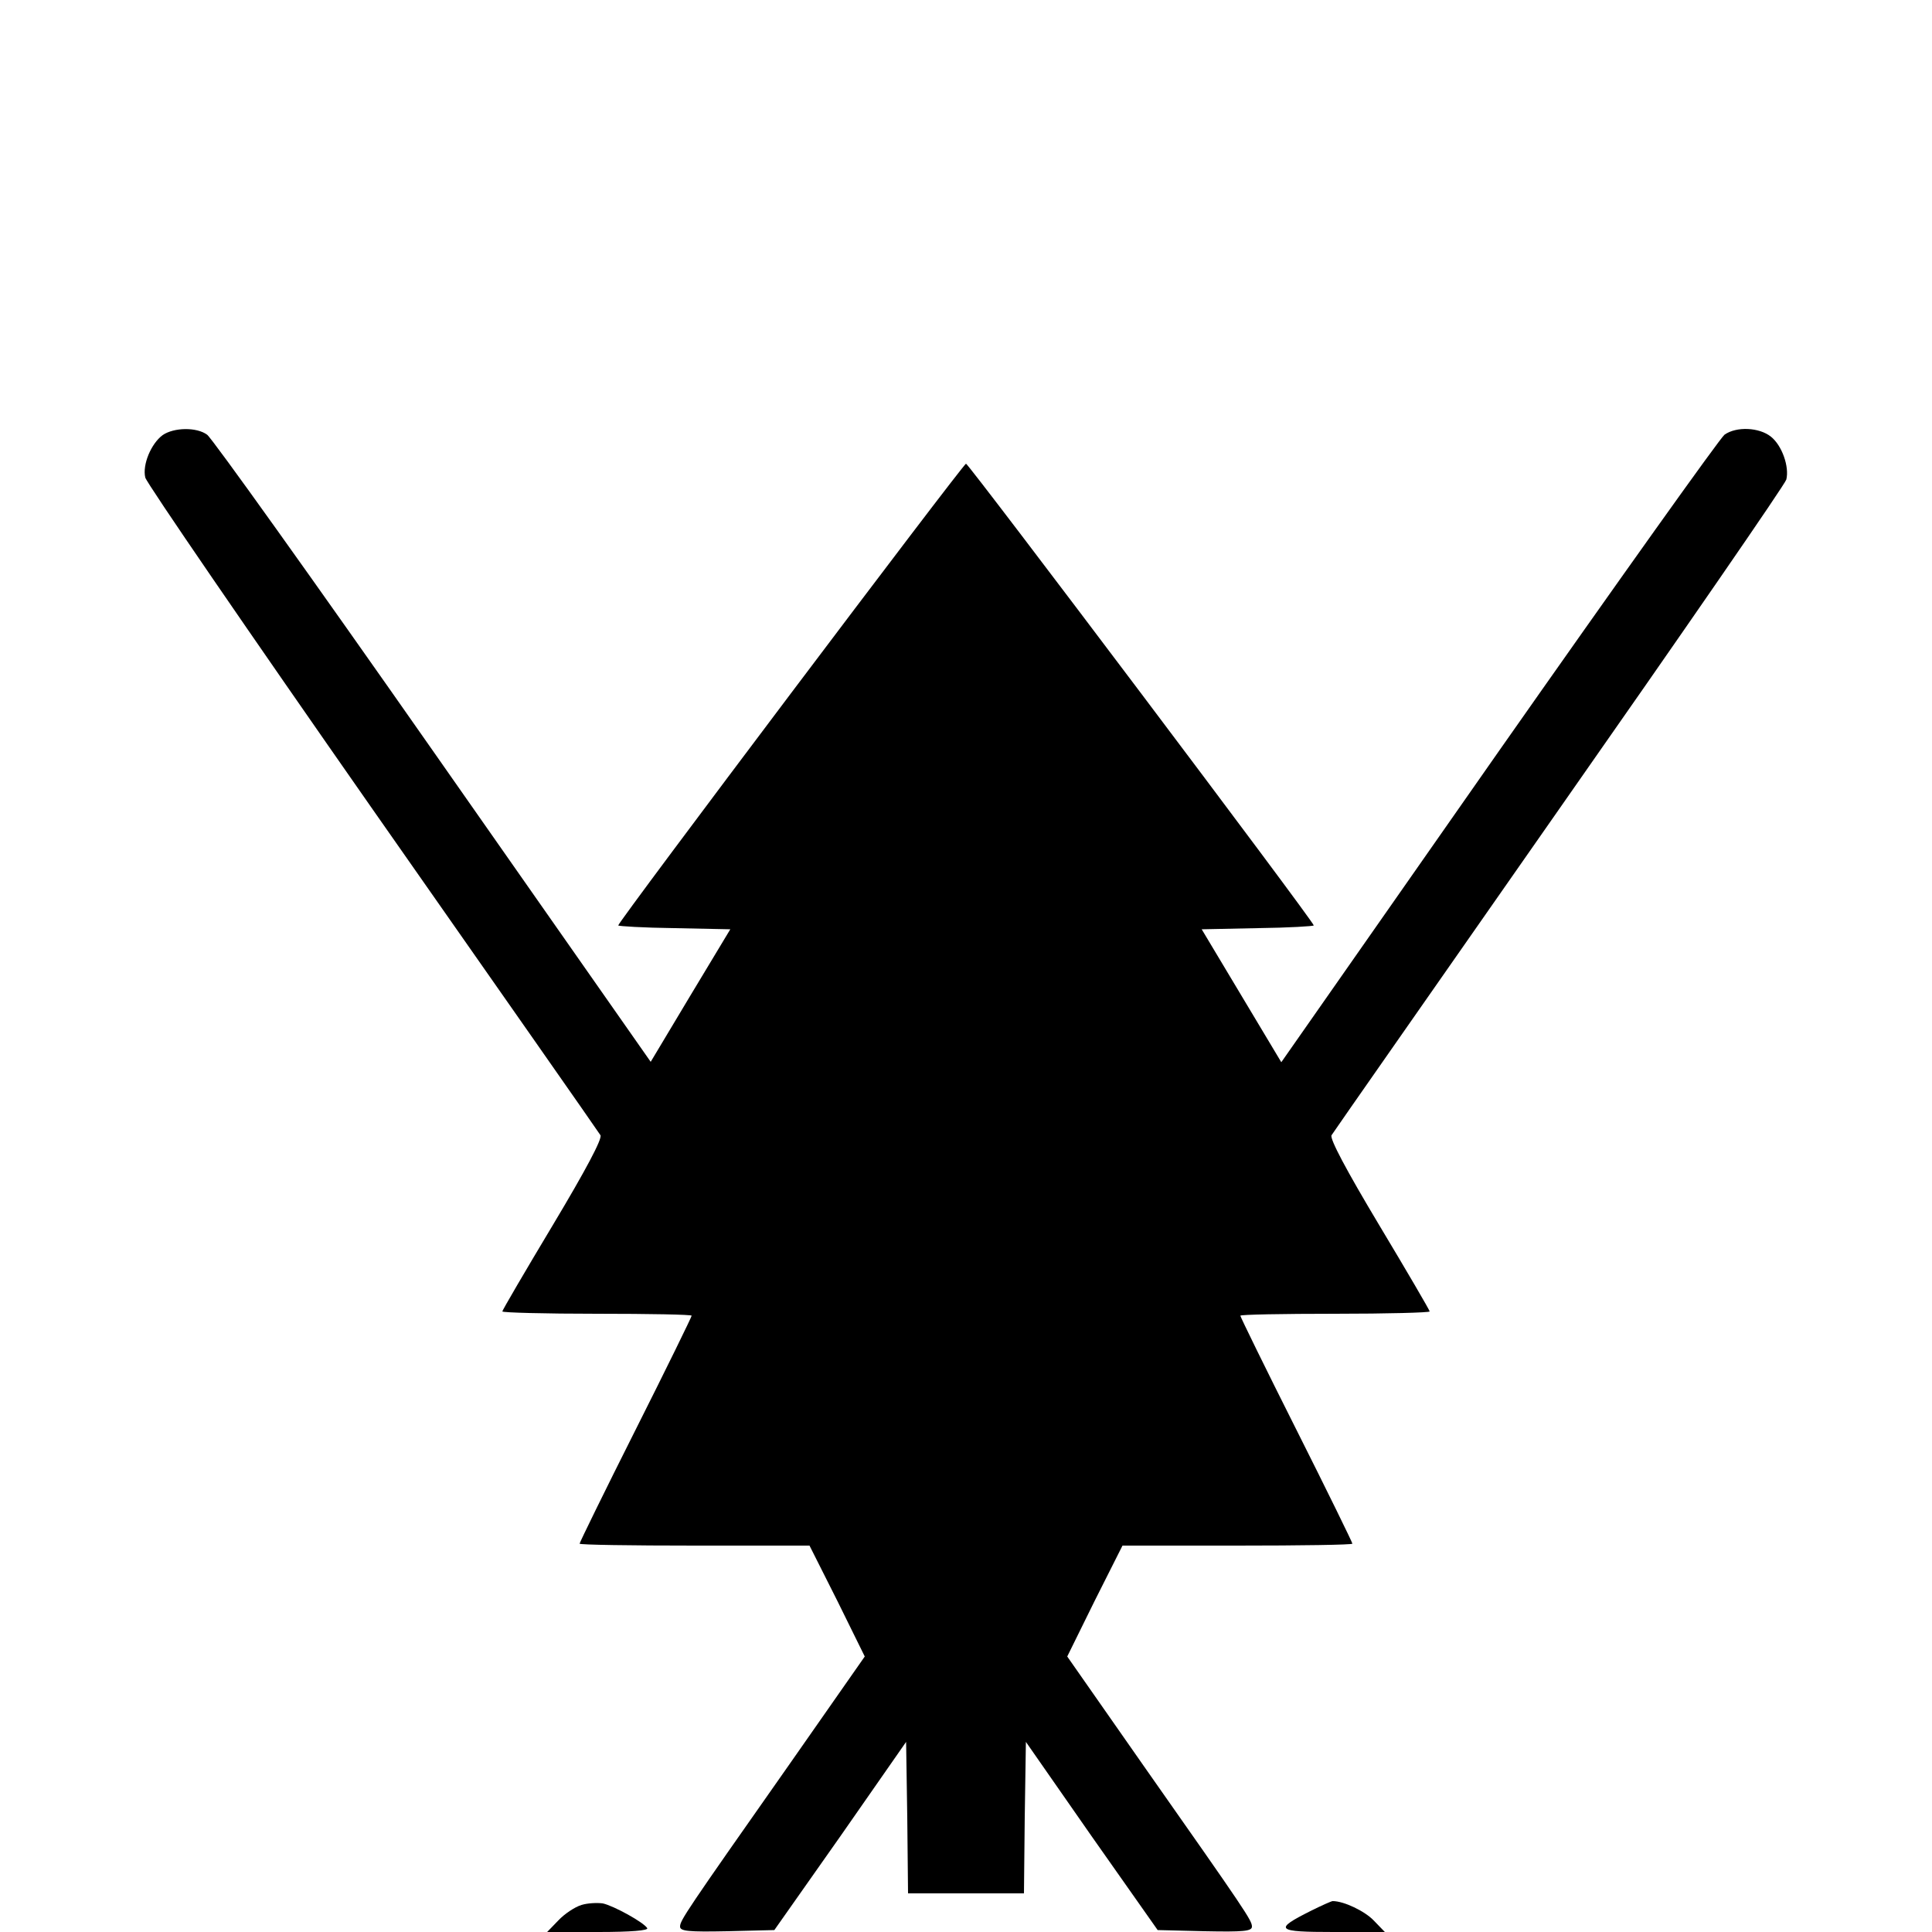 <?xml version="1.0" encoding="UTF-8" standalone="yes"?>
<svg version="1.0" xmlns="http://www.w3.org/2000/svg" width="500" height="500" viewBox="0 0 500 500" preserveAspectRatio="xMidYMid meet">
  <g transform="translate(0,500) scale(0.1,-0.1)" fill="#000000" stroke="none">
    <path d="M421 3874 c-30 -22 -53 -77 -45 -110 4 -15 268 -400 588 -858 320
-457 586 -837 590 -844 5 -9 -38 -90 -123 -232 -72 -120 -131 -221 -131 -224
0 -3 110 -6 245 -6 135 0 245 -2 245 -5 0 -3 -65 -136 -145 -295 -80 -159
-145 -292 -145 -295 0 -3 134 -5 298 -5 l297 0 72 -143 71 -144 -195 -279
c-269 -383 -283 -404 -283 -420 0 -12 22 -14 122 -12 l122 3 171 243 170 244
3 -196 2 -196 150 0 150 0 2 196 3 196 170 -244 171 -243 122 -3 c100 -2 122
0 122 12 0 16 -14 37 -283 420 l-195 279 71 144 72 143 297 0 c164 0 298 2
298 5 0 3 -65 136 -145 295 -80 159 -145 292 -145 295 0 3 110 5 245 5 135 0
245 3 245 6 0 3 -59 104 -131 224 -85 142 -128 223 -123 232 4 7 270 387 589
844 320 457 585 841 588 853 8 33 -11 88 -40 111 -30 24 -89 27 -120 5 -11 -8
-274 -377 -584 -819 l-563 -805 -103 172 -103 172 145 3 c80 1 145 5 145 7 0
10 -893 1195 -900 1195 -7 0 -900 -1185 -900 -1195 0 -2 65 -6 145 -7 l145 -3
-103 -171 -103 -172 -563 804 c-310 443 -573 811 -585 819 -27 20 -86 19 -115
-1z"/>
    <path d="M1505 70 c-17 -5 -44 -23 -60 -40 l-29 -30 133 0 c84 0 130 4 126 10
-9 15 -87 58 -115 64 -14 2 -39 1 -55 -4z"/>
    <path d="M3393 55 c-98 -49 -91 -55 58 -55 l133 0 -29 30 c-23 24 -77 50 -106
50 -3 0 -28 -11 -56 -25z"/>
  </g>
</svg>